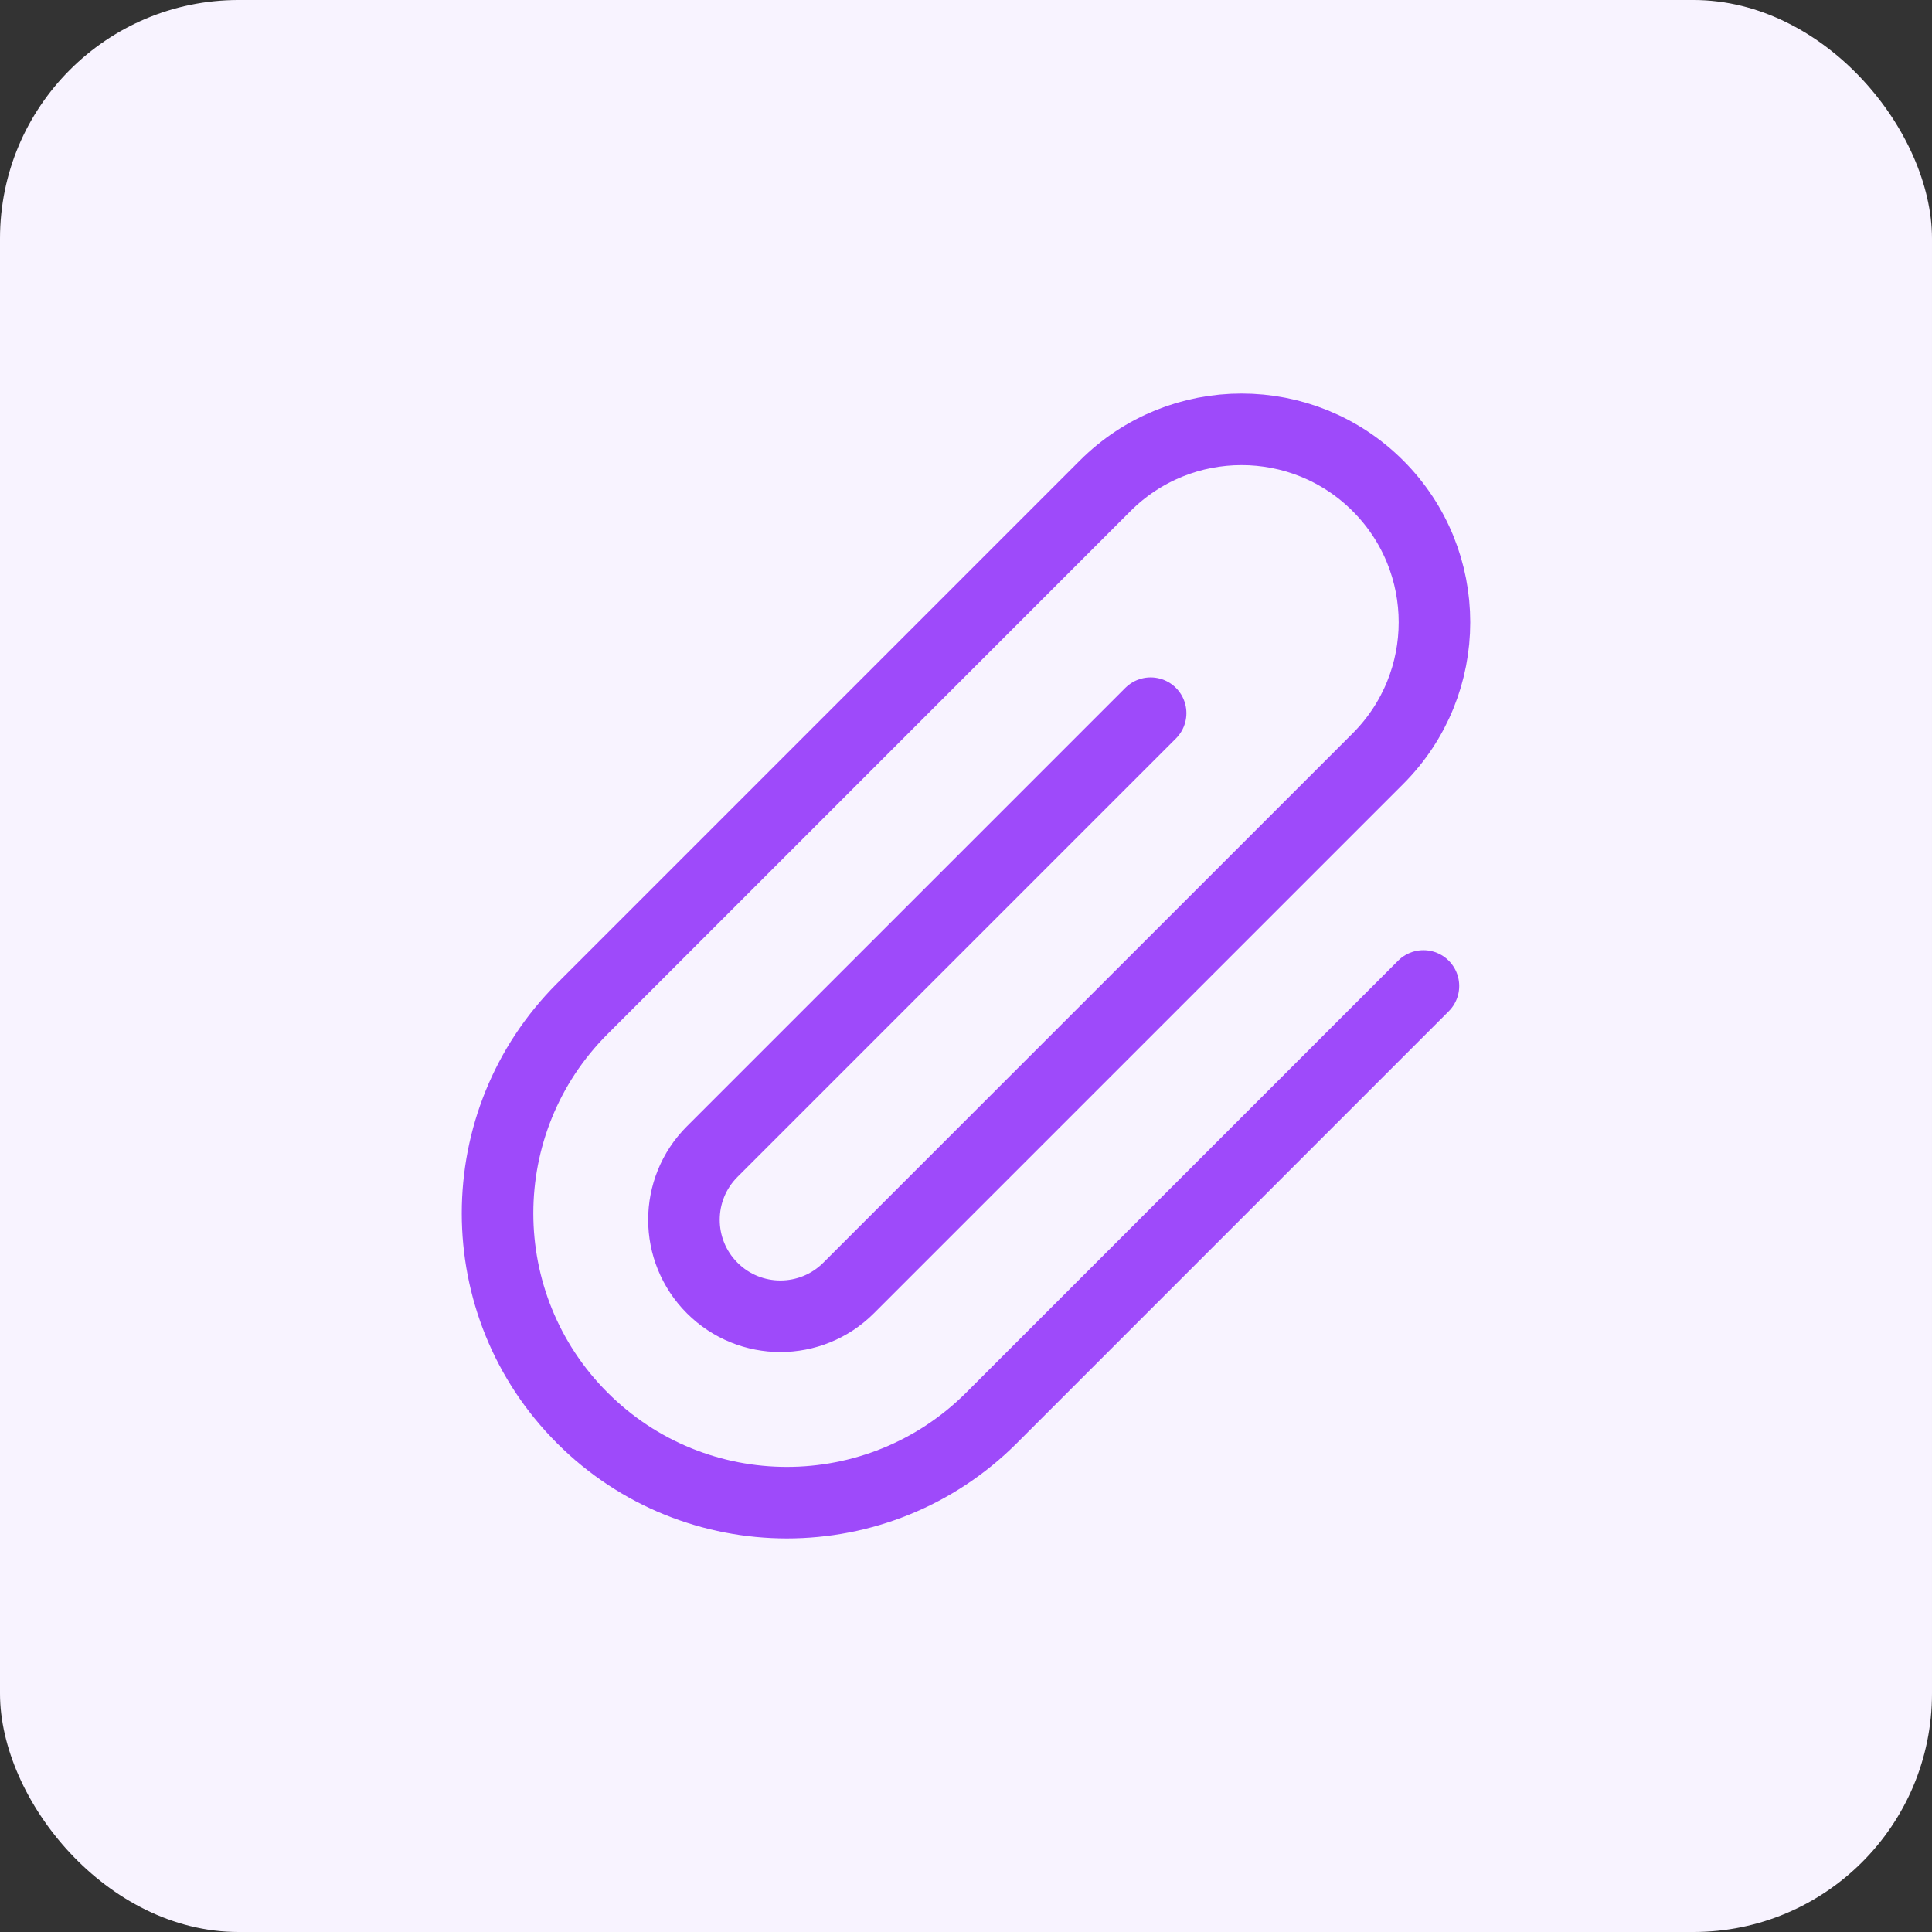 <svg width="81" height="81" viewBox="0 0 81 81" fill="none" xmlns="http://www.w3.org/2000/svg">
<rect x="0" y="0" width="81" height="81" fill="#333333" stroke="none"/>
<rect width="81" height="81" rx="10" fill="#F8F3FF"/>
<path d="M59.678 41.337L41.569 59.447C36.831 64.184 29.15 64.184 24.413 59.447C19.675 54.709 19.675 47.028 24.413 42.291L46.334 20.369C49.493 17.21 54.614 17.21 57.772 20.369C60.93 23.527 60.93 28.648 57.772 31.806L35.578 54C33.998 55.58 31.438 55.58 29.859 54C28.28 52.421 28.28 49.861 29.859 48.282L48.241 29.9" stroke="#9E4AFA" stroke-width="3" stroke-linecap="round"/>
</svg>
